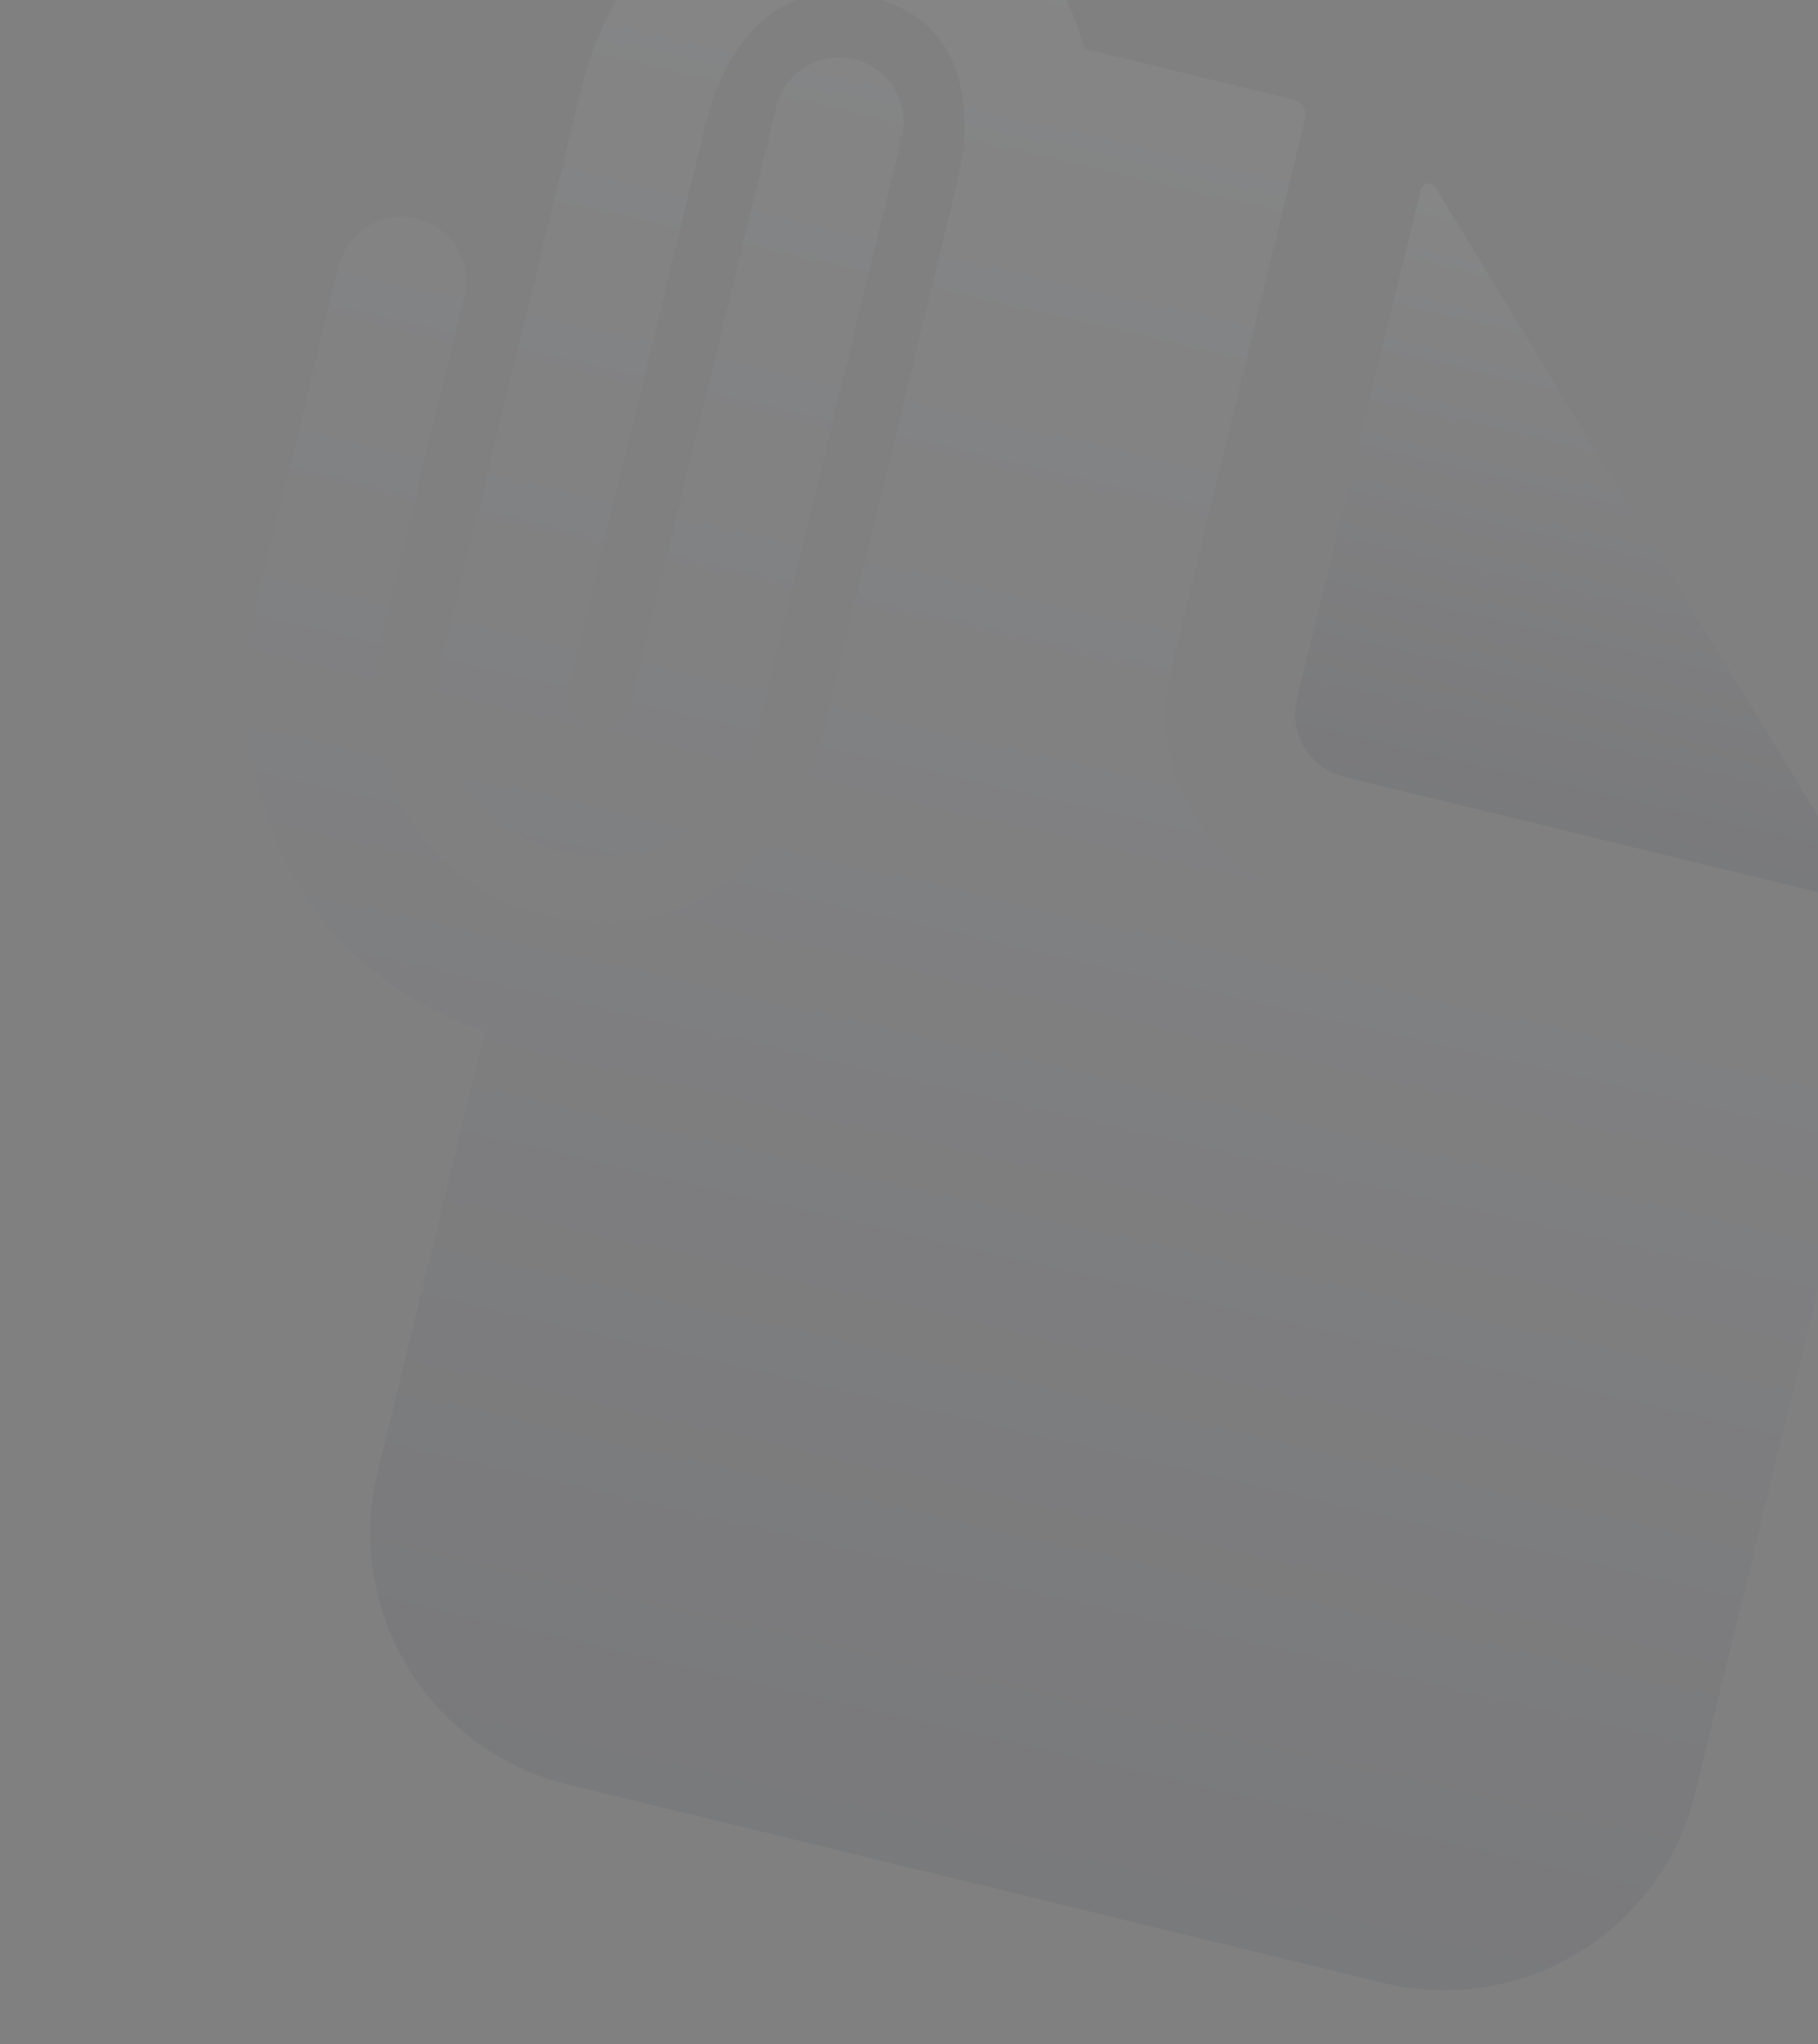 <?xml version="1.0" encoding="UTF-8"?> <svg xmlns="http://www.w3.org/2000/svg" width="250" height="281" viewBox="0 0 250 281" fill="none"><rect x="0" y="0" width="250" height="281" fill="#808080" stroke="none"/><g opacity="0.1"><path d="M256.163 142.425L180.667 124.053C173.802 122.383 167.882 118.054 164.209 112.018C160.535 105.983 159.41 98.735 161.081 91.87L179.452 16.374C179.591 15.802 179.498 15.198 179.192 14.695C178.885 14.192 178.392 13.831 177.82 13.692L149.104 6.704C148.551 4.594 147.809 2.538 146.887 0.561C142.547 -8.669 134.343 -15.166 123.779 -17.737C103.46 -22.681 85.381 -10.167 79.818 12.692L60.922 90.345C57.642 103.827 66.642 114.585 77.244 117.165C80.078 117.887 83.027 118.036 85.919 117.604C88.811 117.171 91.588 116.165 94.086 114.644C96.584 113.124 98.754 111.12 100.467 108.75C102.18 106.38 103.403 103.692 104.063 100.843L124.009 18.876C124.566 16.587 124.191 14.171 122.966 12.16C121.742 10.148 119.769 8.705 117.48 8.148C115.192 7.591 112.776 7.966 110.764 9.19C108.753 10.415 107.309 12.388 106.753 14.677L86.807 96.644C86.686 97.22 86.449 97.766 86.109 98.246C85.77 98.727 85.335 99.133 84.832 99.439C84.33 99.745 83.769 99.945 83.186 100.025C82.603 100.106 82.01 100.066 81.443 99.908C80.24 99.616 77.318 98.082 78.179 94.544L97.075 16.891C99.612 6.462 106.859 -3.576 119.58 -0.48C135.591 3.416 132.88 19.977 131.669 24.955L113.462 99.777C111.172 109.187 106.151 116.979 99.317 121.731C92.379 126.56 84.026 127.954 75.144 125.793C66.263 123.632 59.484 118.555 55.54 111.078C51.654 103.718 50.775 94.49 53.064 85.08L63.842 40.791C64.398 38.502 64.023 36.087 62.799 34.075C61.575 32.063 59.601 30.62 57.313 30.063C55.025 29.506 52.609 29.881 50.597 31.106C48.585 32.33 47.142 34.303 46.585 36.592L35.808 80.881C29.049 108.659 41.945 133.57 66.676 141.816L51.934 202.397C49.707 211.55 51.207 221.213 56.104 229.261C61.002 237.308 68.895 243.08 78.048 245.308L190.215 272.602C199.368 274.829 209.031 273.329 217.079 268.432C225.126 263.534 230.898 255.641 233.126 246.487L257.795 145.106C257.935 144.534 257.841 143.93 257.535 143.427C257.229 142.925 256.735 142.564 256.163 142.425Z" fill="url(#paint0_linear_40_93)"></path><path d="M184.865 106.801L254.866 123.835C255.079 123.886 255.302 123.873 255.508 123.797C255.713 123.722 255.891 123.587 256.021 123.41C256.15 123.233 256.224 123.023 256.233 122.804C256.243 122.585 256.187 122.369 256.074 122.181L197.394 25.759C197.28 25.573 197.113 25.424 196.914 25.332C196.716 25.24 196.494 25.209 196.278 25.242C196.062 25.276 195.86 25.372 195.699 25.52C195.537 25.668 195.423 25.86 195.37 26.072L178.336 96.073C177.779 98.362 178.154 100.778 179.379 102.789C180.603 104.801 182.576 106.244 184.865 106.801Z" fill="url(#paint1_linear_40_93)"></path></g><defs><linearGradient id="paint0_linear_40_93" x1="198.832" y1="-115.022" x2="102.371" y2="302.977" gradientUnits="userSpaceOnUse"><stop stop-color="#F7F8FC"></stop><stop offset="1" stop-color="#272B3E"></stop></linearGradient><linearGradient id="paint1_linear_40_93" x1="242.498" y1="0.823" x2="212.591" y2="129.488" gradientUnits="userSpaceOnUse"><stop stop-color="#F7F8FC"></stop><stop offset="1" stop-color="#272B3E"></stop></linearGradient></defs></svg> 